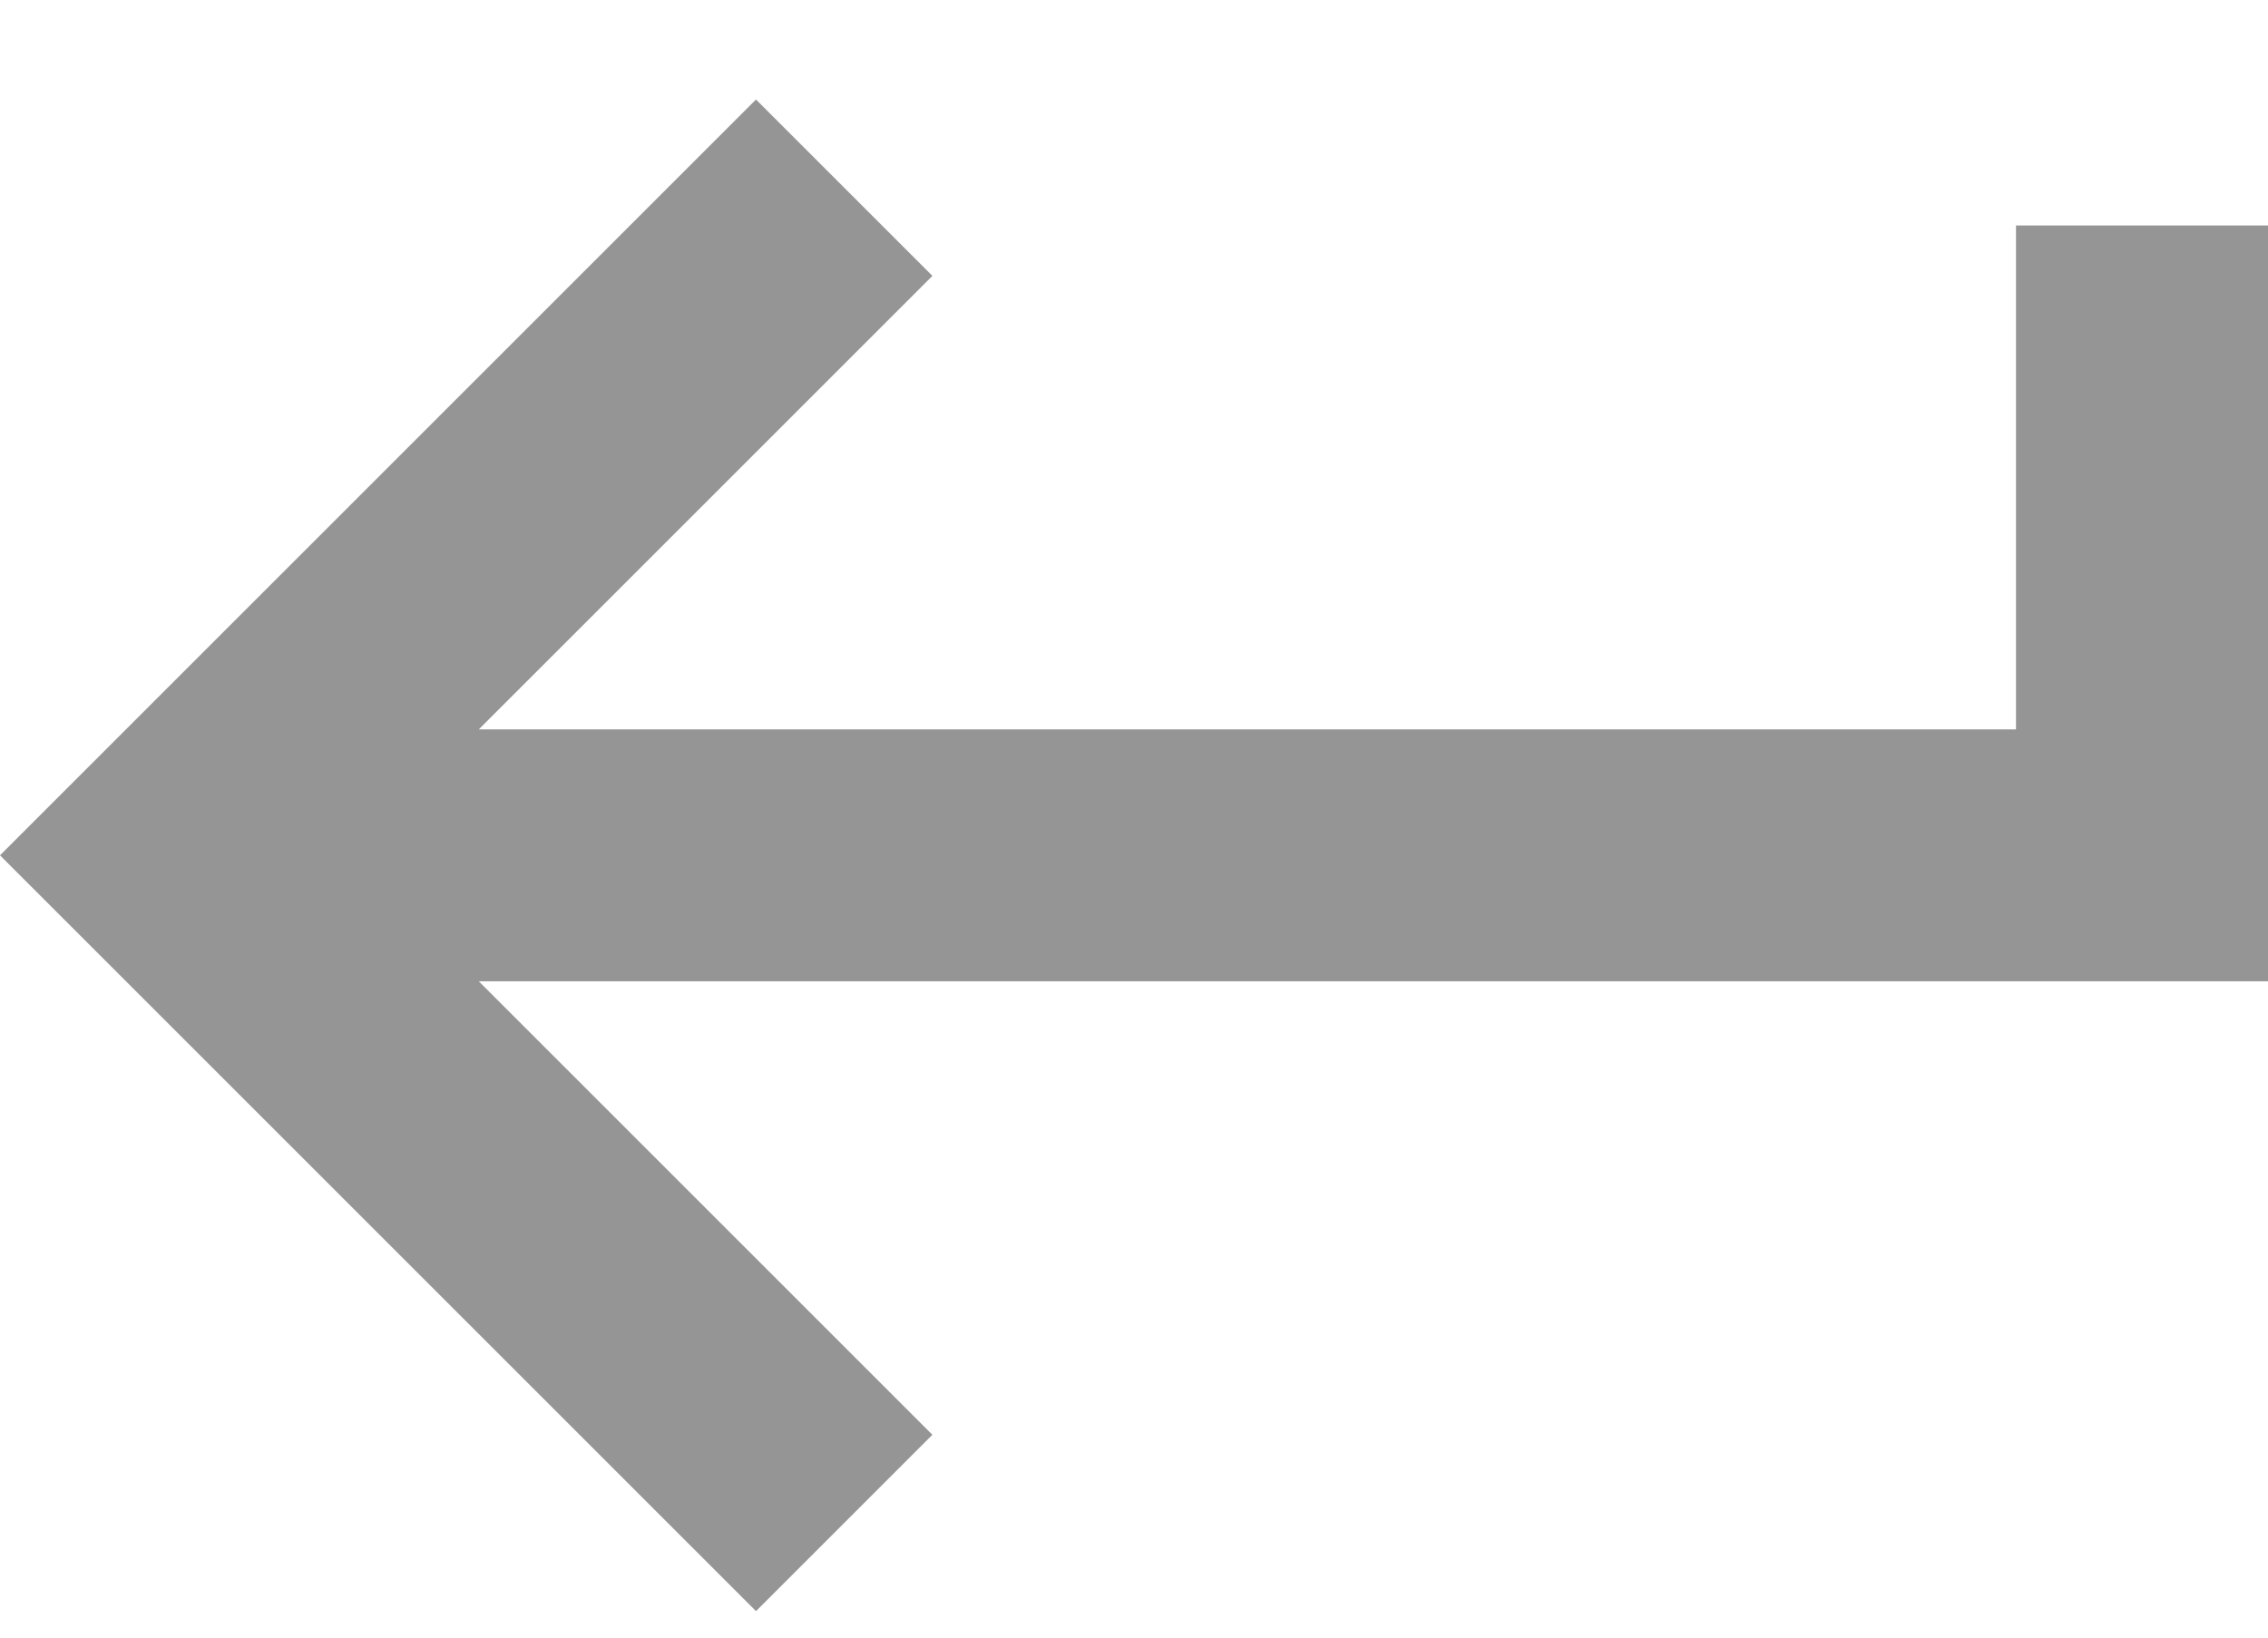 <svg width="18" height="13" viewBox="0 0 18 13" fill="none" xmlns="http://www.w3.org/2000/svg">
<path d="M6 12.79L0 6.79L6 0.79L7.4 2.19L3.8 5.79H16V1.79H18V7.79H3.8L7.4 11.39L6 12.79Z" fill="#959595"/>
</svg>
